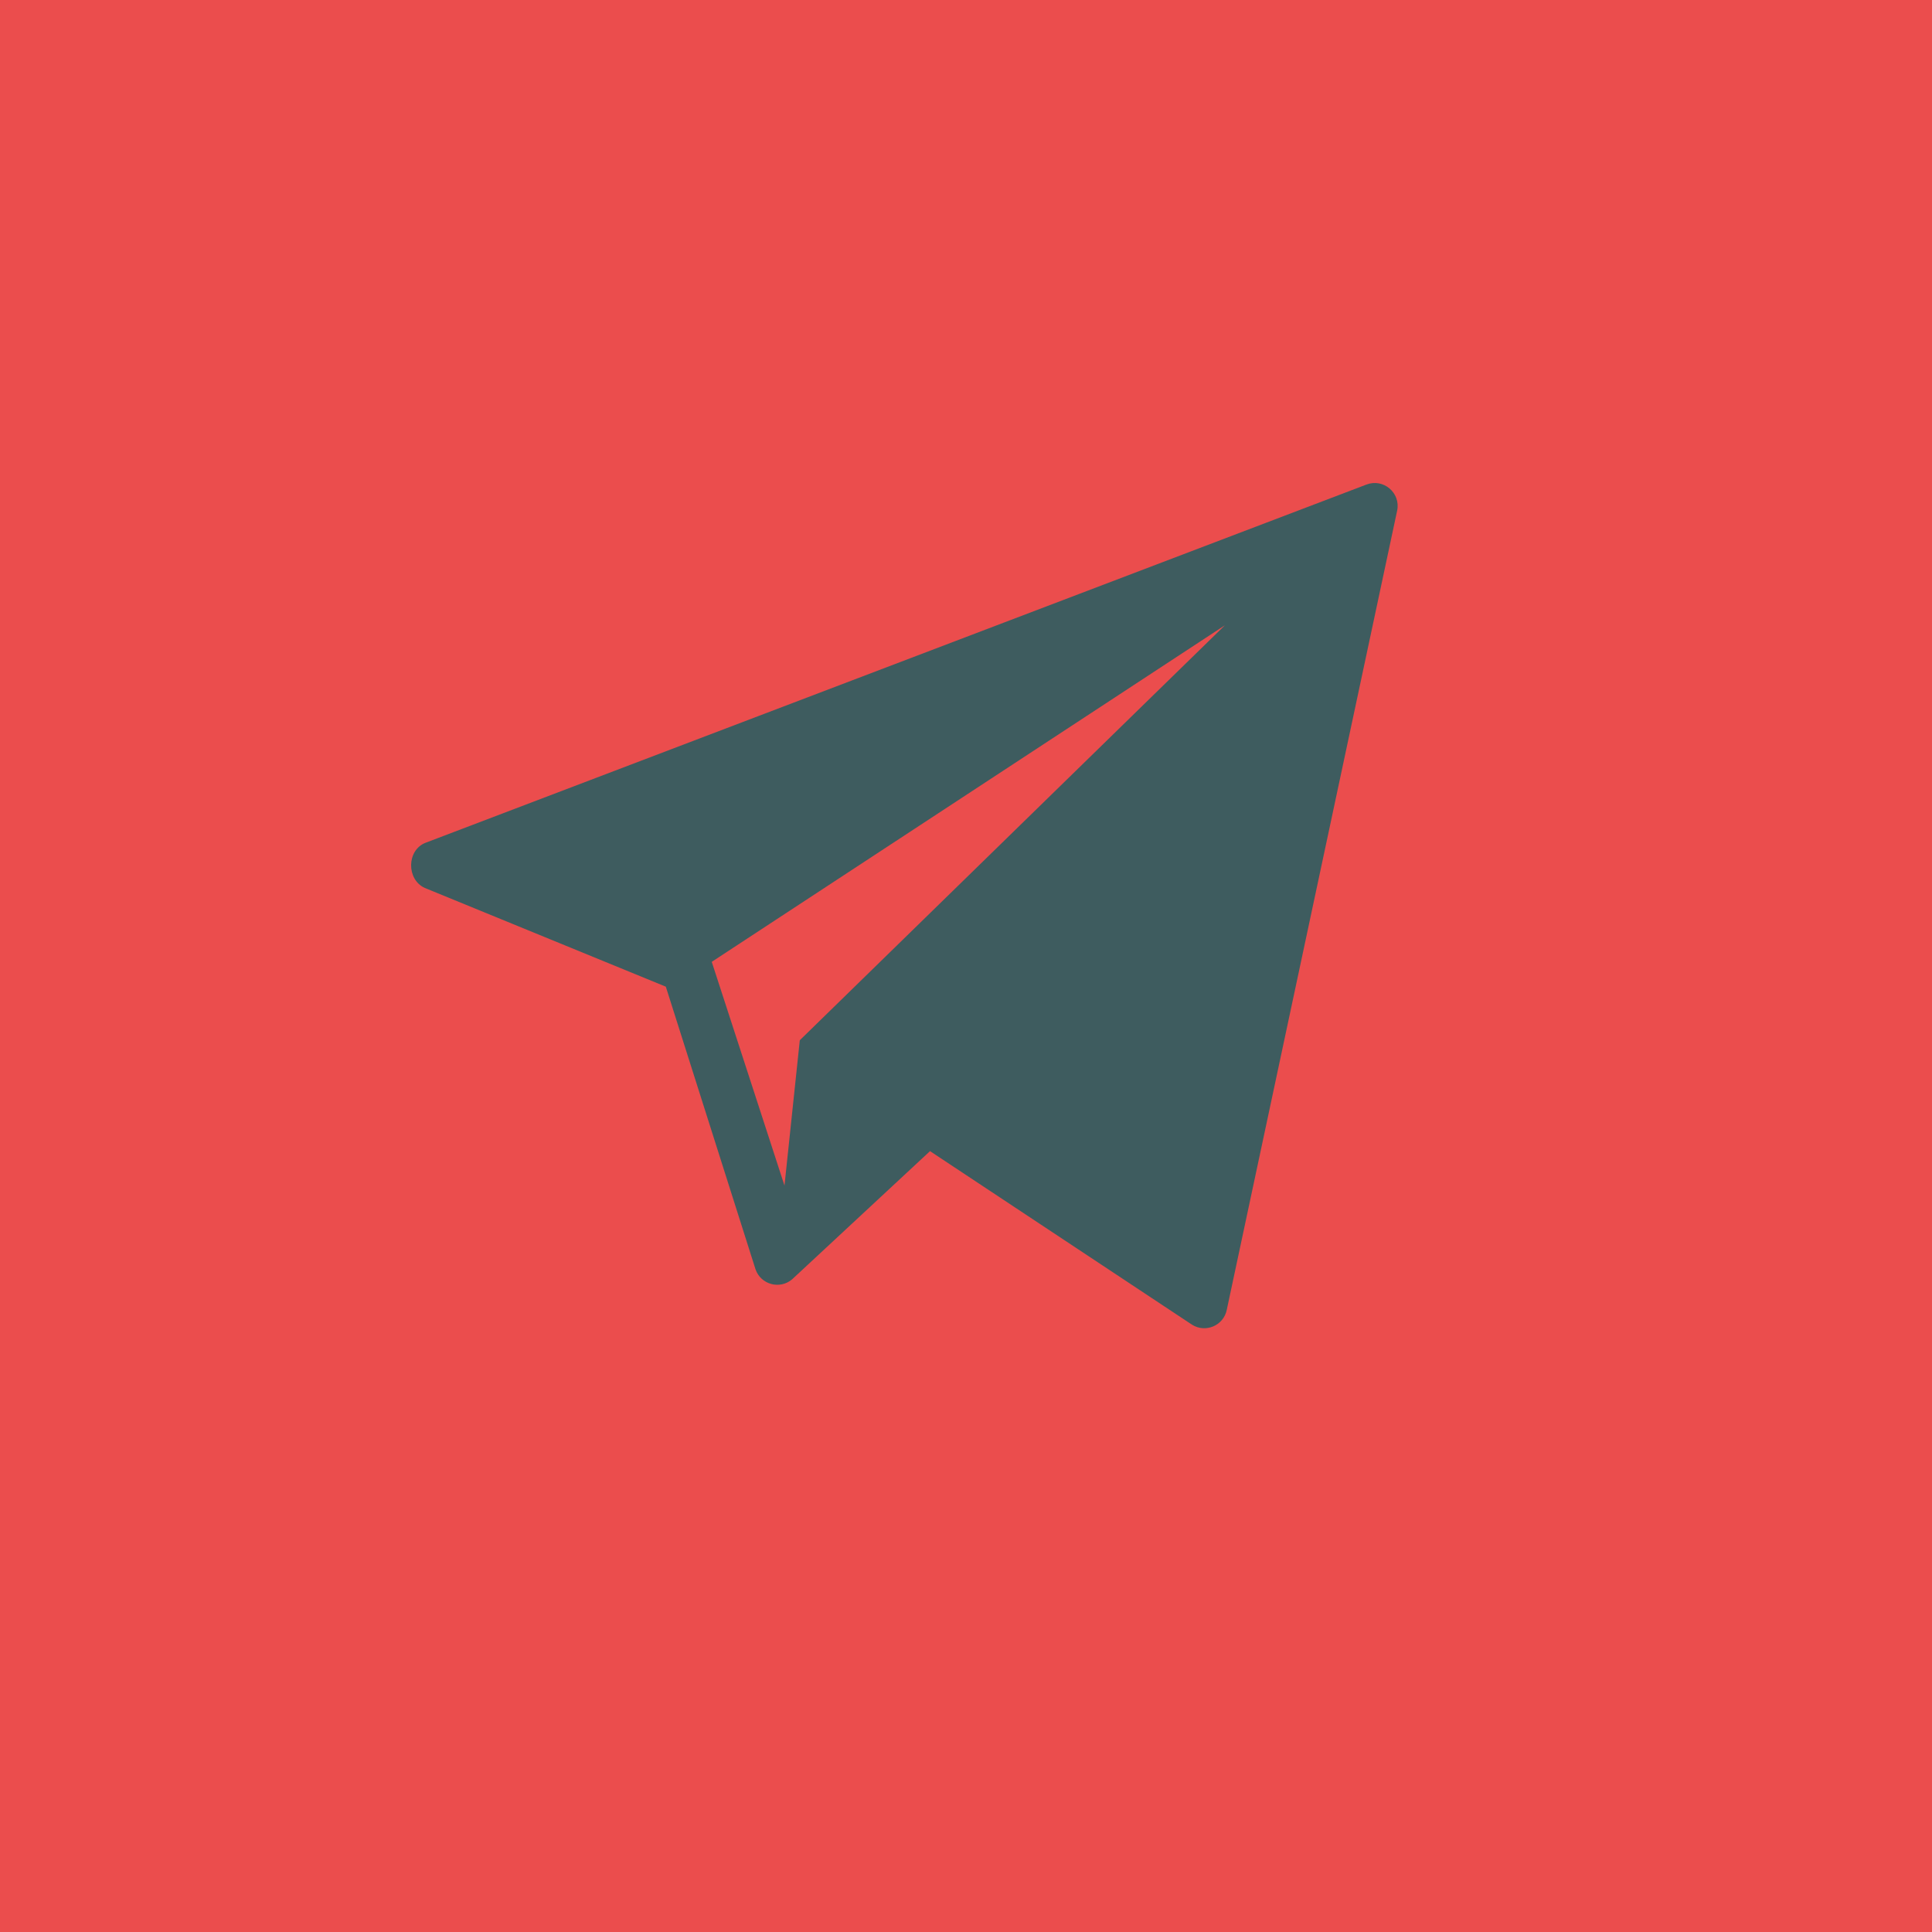 <?xml version="1.0" encoding="UTF-8"?> <svg xmlns="http://www.w3.org/2000/svg" width="40" height="40" viewBox="0 0 40 40" fill="none"> <rect width="40" height="40" fill="#EB4D4D"></rect> <g clip-path="url(#clip0_434_12)"> <path d="M28.289 10.033L8.81 17.449C8.418 17.601 8.412 18.21 8.795 18.384L13.785 20.428L15.643 26.282C15.753 26.597 16.147 26.703 16.401 26.486L19.255 23.833L24.68 27.427C24.962 27.603 25.333 27.444 25.399 27.119L28.927 10.57C29.002 10.202 28.64 9.897 28.289 10.033ZM16.559 21.537L16.242 24.546L14.736 19.914L25.36 12.946L16.559 21.537Z" fill="#3E5C5F"></path> </g> <defs> <clipPath id="clip0_434_12"> <rect x="8.512" y="10" width="20.425" height="17.5" fill="white"></rect> </clipPath> </defs> </svg> 